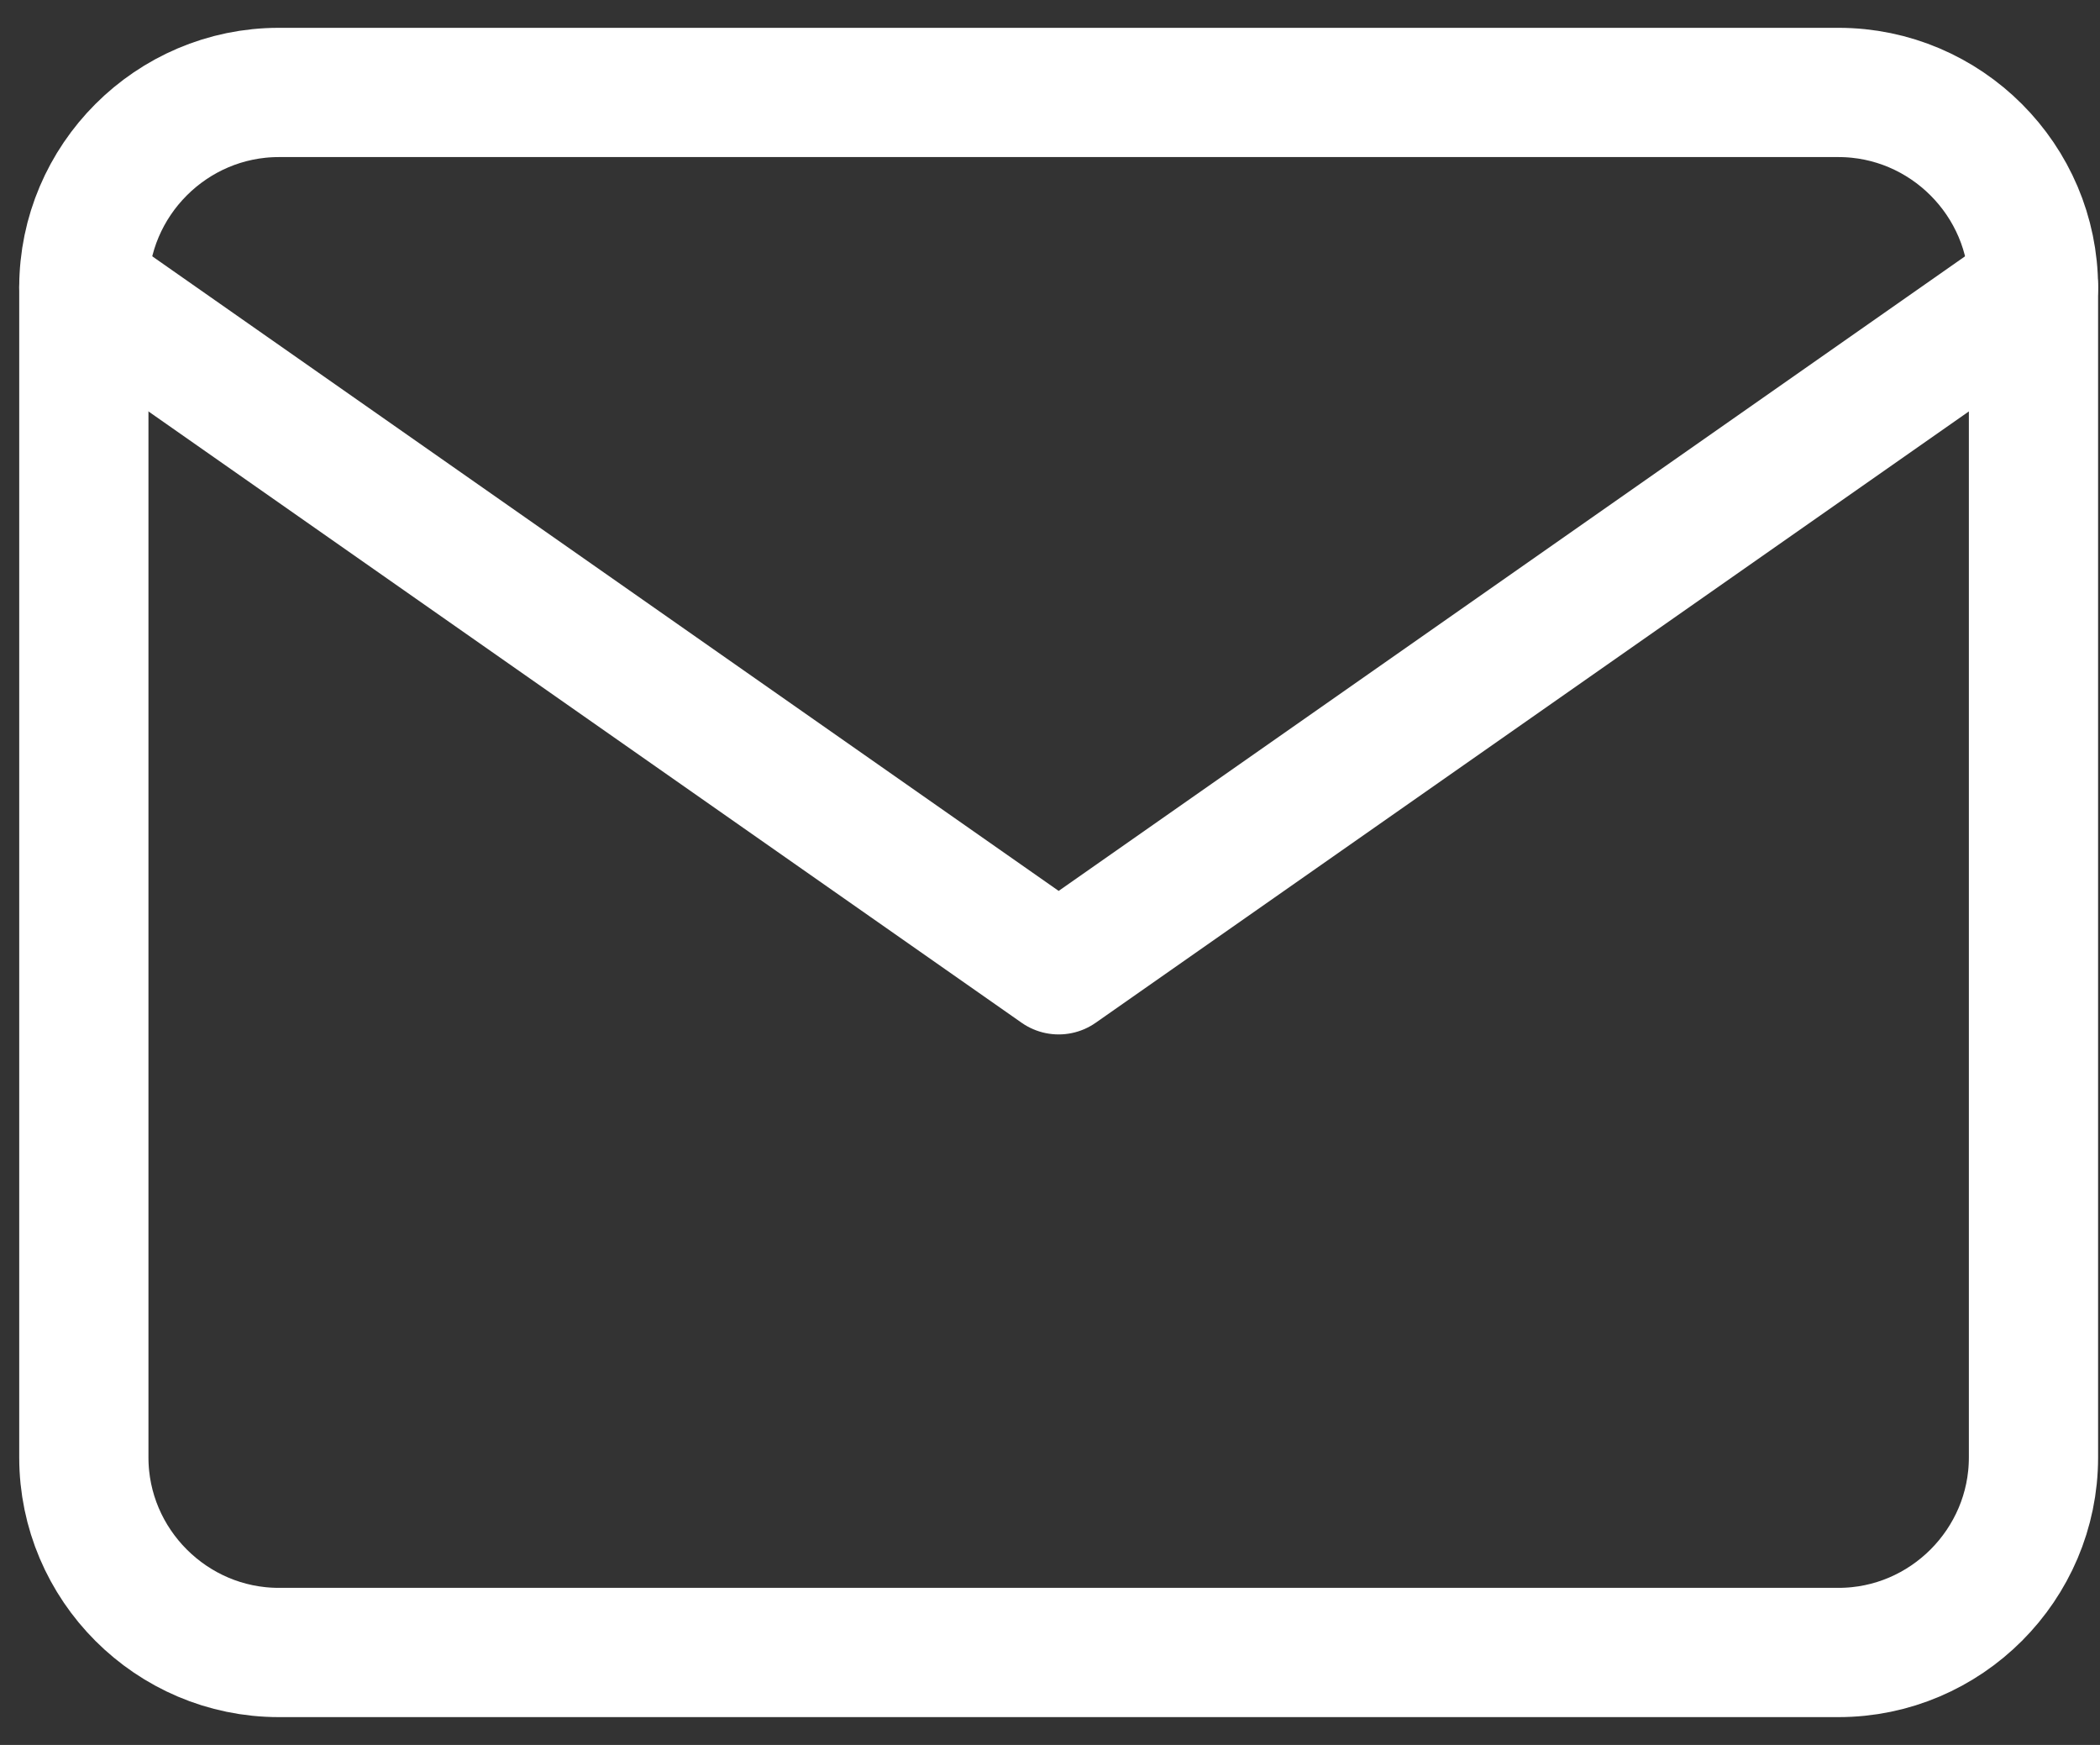 <svg width="65" height="54" viewBox="0 0 65 54" fill="none" xmlns="http://www.w3.org/2000/svg">
<rect x="0" y="0" width="65" height="54" fill="#333333" stroke="none"/>
<path d="M8.629 2.861H56.907C60.226 2.861 62.941 5.577 62.941 8.896V45.104C62.941 48.423 60.226 51.139 56.907 51.139H8.629C5.31 51.139 2.595 48.423 2.595 45.104V8.896C2.595 5.577 5.31 2.861 8.629 2.861Z" stroke="white" stroke-width="4" stroke-linecap="round" stroke-linejoin="round"/>
<path d="M62.941 8.891L32.768 30.012L2.595 8.891" stroke="white" stroke-width="4" stroke-linecap="round" stroke-linejoin="round"/>
</svg>
